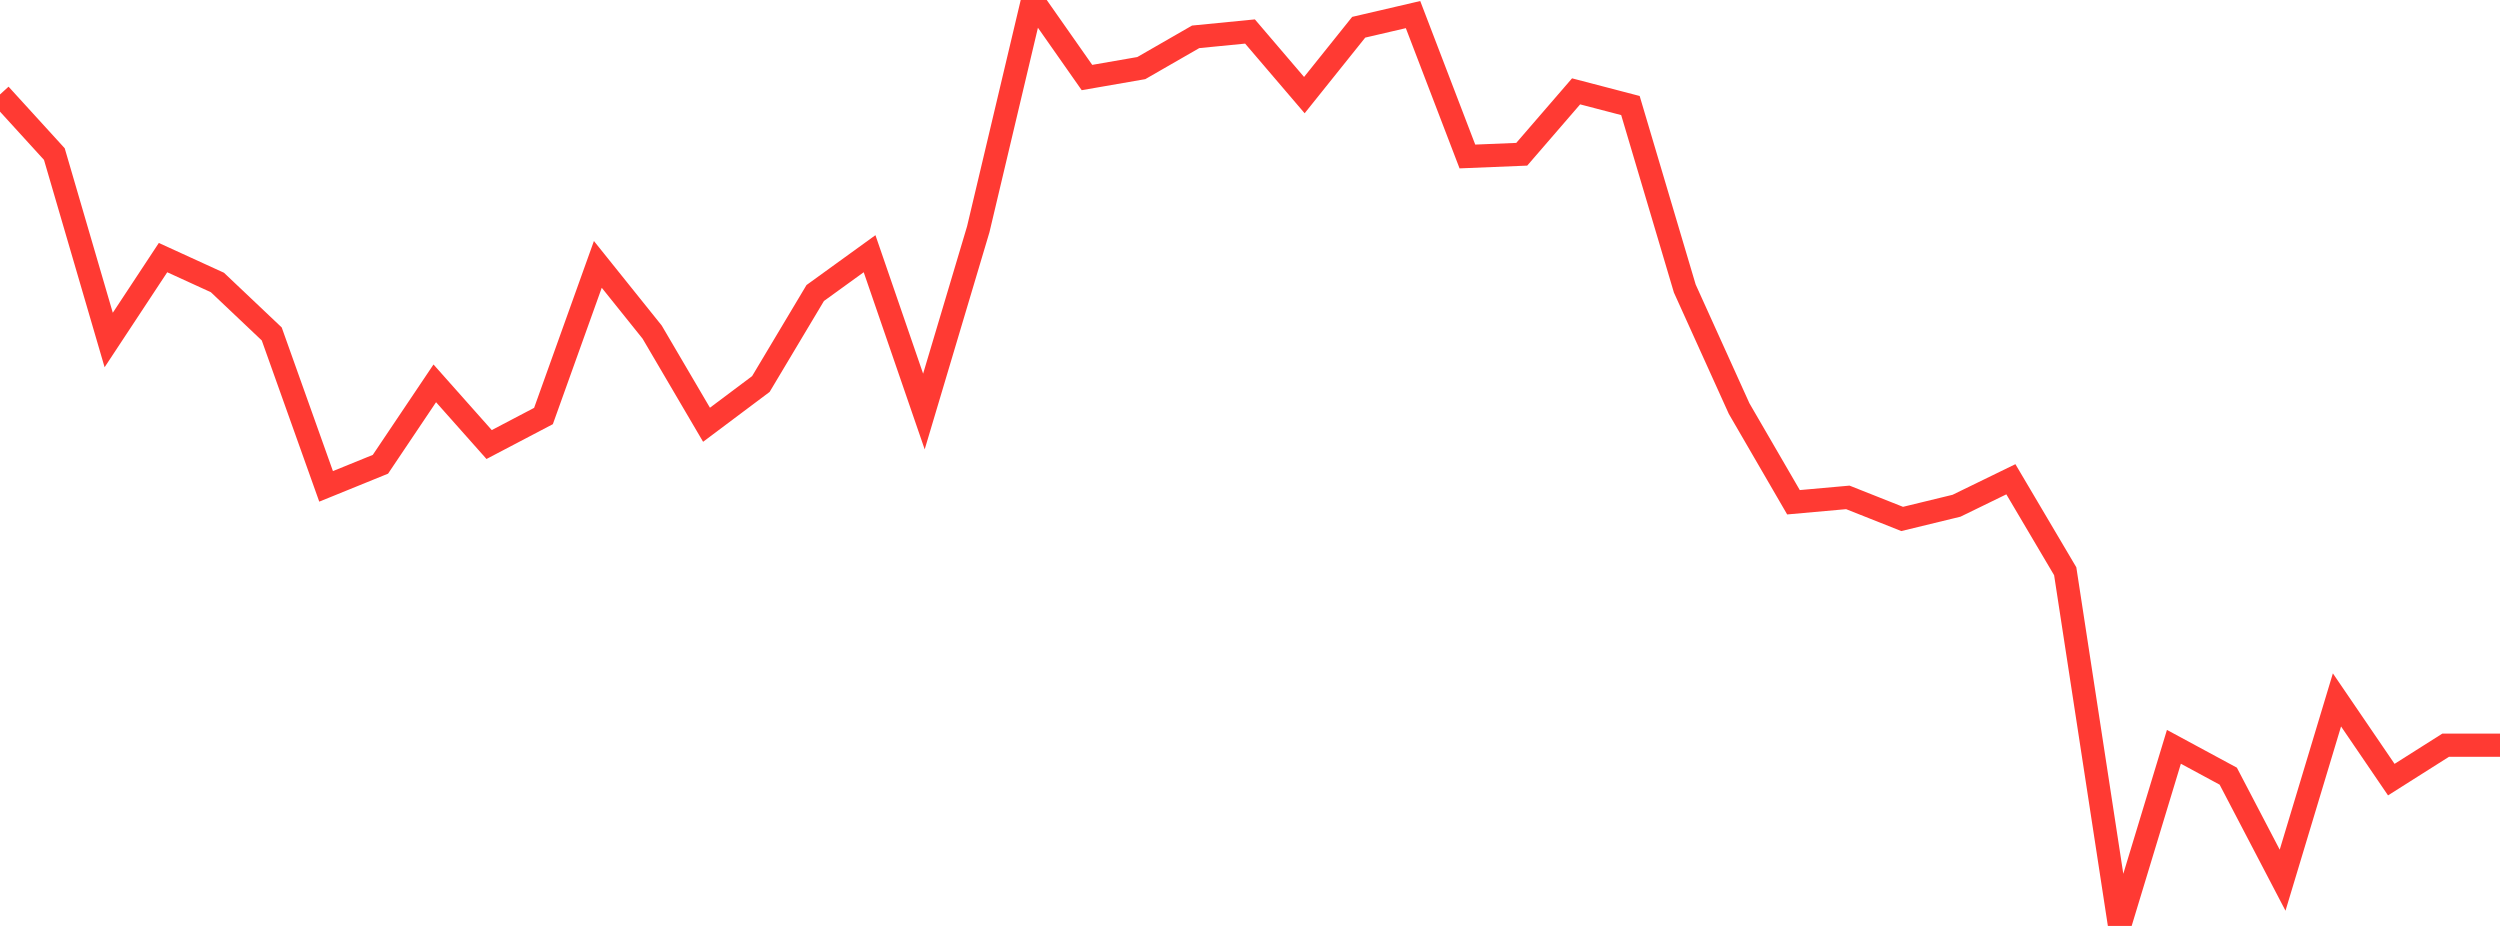 <?xml version="1.0" standalone="no"?>
<!DOCTYPE svg PUBLIC "-//W3C//DTD SVG 1.1//EN" "http://www.w3.org/Graphics/SVG/1.1/DTD/svg11.dtd">

<svg width="135" height="50" viewBox="0 0 135 50" preserveAspectRatio="none" 
  xmlns="http://www.w3.org/2000/svg"
  xmlns:xlink="http://www.w3.org/1999/xlink">


<polyline points="0.0, 5.101 2.935, 8.32 5.87, 18.36 8.804, 13.911 11.739, 15.253 14.674, 18.033 17.609, 26.264 20.543, 25.071 23.478, 20.701 26.413, 24.005 29.348, 22.465 32.283, 14.277 35.217, 17.935 38.152, 22.937 41.087, 20.737 44.022, 15.823 46.957, 13.7 49.891, 22.222 52.826, 12.382 55.761, 0.0 58.696, 4.187 61.63, 3.677 64.565, 1.989 67.5, 1.701 70.435, 5.136 73.37, 1.471 76.304, 0.788 79.239, 8.45 82.174, 8.33 85.109, 4.933 88.043, 5.699 90.978, 15.579 93.913, 22.064 96.848, 27.122 99.783, 26.859 102.717, 28.023 105.652, 27.31 108.587, 25.88 111.522, 30.848 114.457, 50.0 117.391, 40.328 120.326, 41.913 123.261, 47.531 126.196, 37.795 129.13, 42.1 132.065, 40.241 135.0, 40.241" fill="none" stroke="#ff3a33" stroke-width="1.25"/>

</svg>